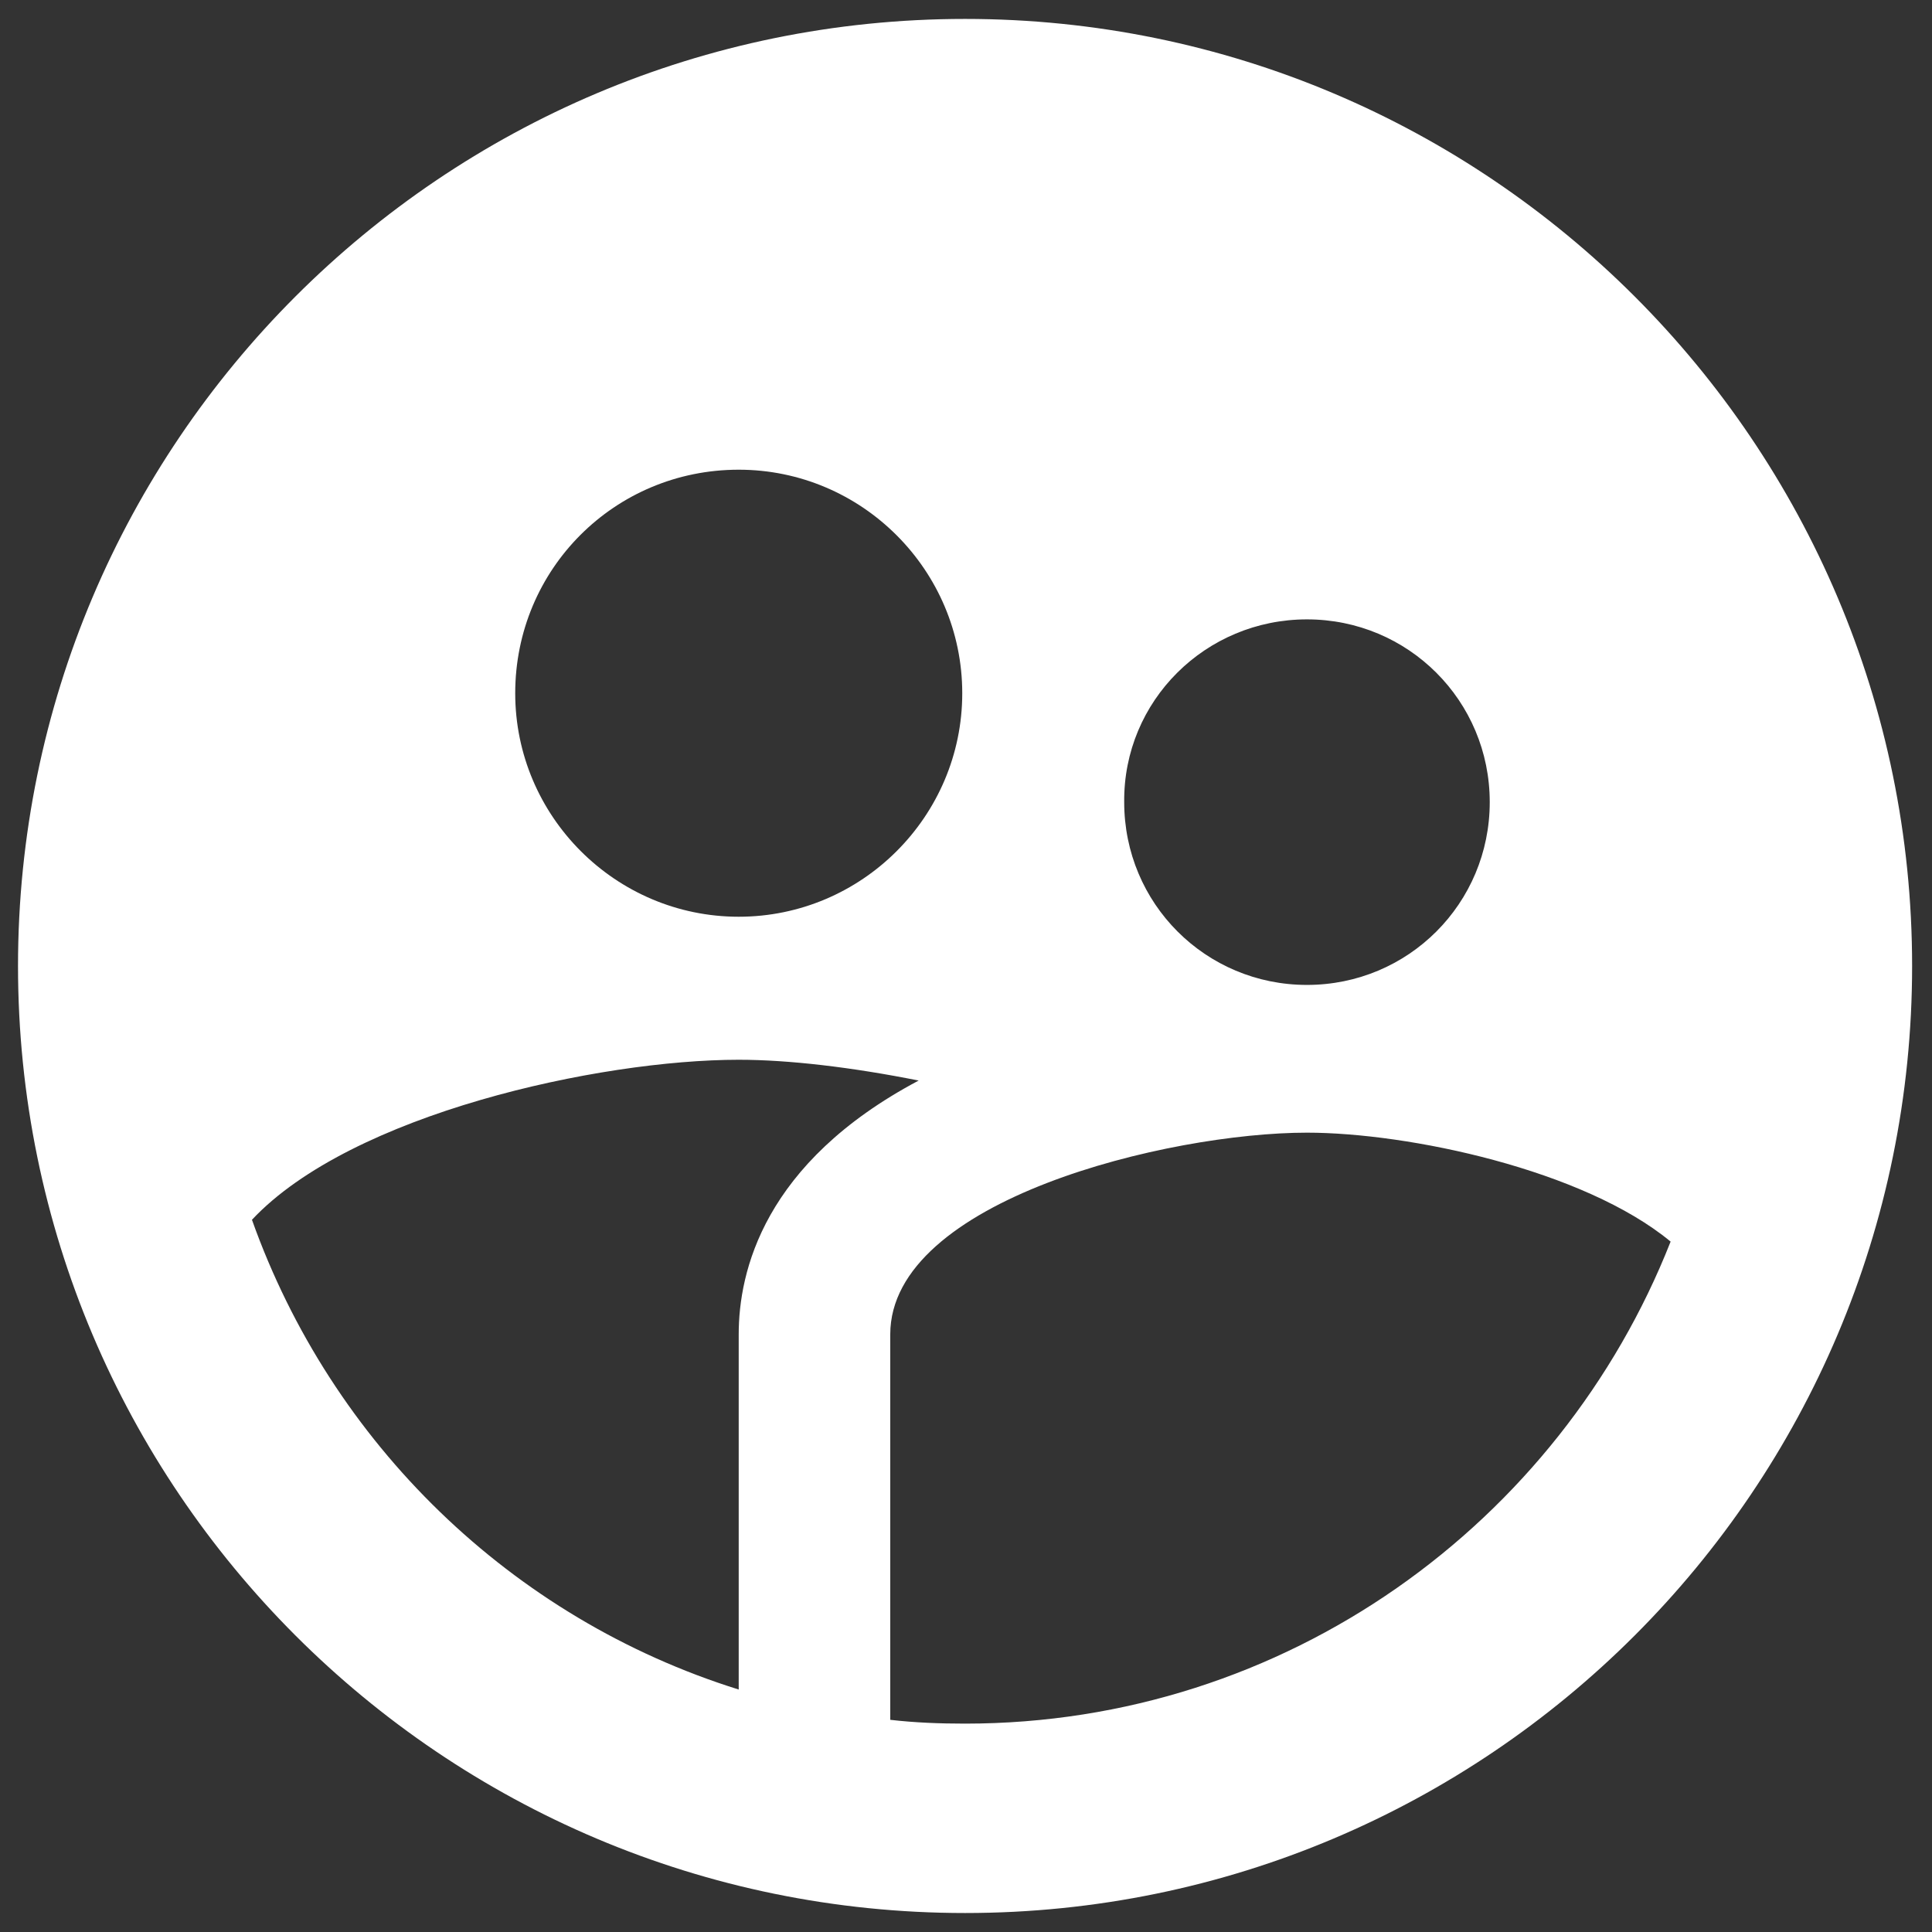 <svg width="34" height="34" viewBox="0 0 34 34" fill="none" xmlns="http://www.w3.org/2000/svg">
<rect x="0" y="0" width="34" height="34" fill="#333333" stroke="none"/>
<path d="M16.984 0.333C7.784 0.333 0.317 7.8 0.317 17C0.317 26.2 7.784 33.666 16.984 33.666C26.184 33.666 33.65 26.2 33.65 17C33.65 7.8 26.184 0.333 16.984 0.333ZM23 10.9C24.784 10.9 26.217 12.333 26.217 14.116C26.217 15.9 24.784 17.333 23 17.333C21.217 17.333 19.784 15.9 19.784 14.116C19.767 12.333 21.217 10.9 23 10.9ZM13 8.266C15.167 8.266 16.934 10.033 16.934 12.2C16.934 14.366 15.167 16.133 13 16.133C10.834 16.133 9.067 14.366 9.067 12.2C9.067 10.016 10.817 8.266 13 8.266ZM13 23.483V29.733C9 28.483 5.834 25.4 4.434 21.466C6.184 19.6 10.55 18.65 13 18.65C13.884 18.65 15 18.783 16.167 19.016C13.434 20.466 13 22.383 13 23.483ZM16.984 30.333C16.534 30.333 16.1 30.316 15.667 30.266V23.483C15.667 21.116 20.567 19.933 23 19.933C24.784 19.933 27.867 20.583 29.4 21.85C27.45 26.8 22.634 30.333 16.984 30.333Z" fill="white"/>
</svg>

